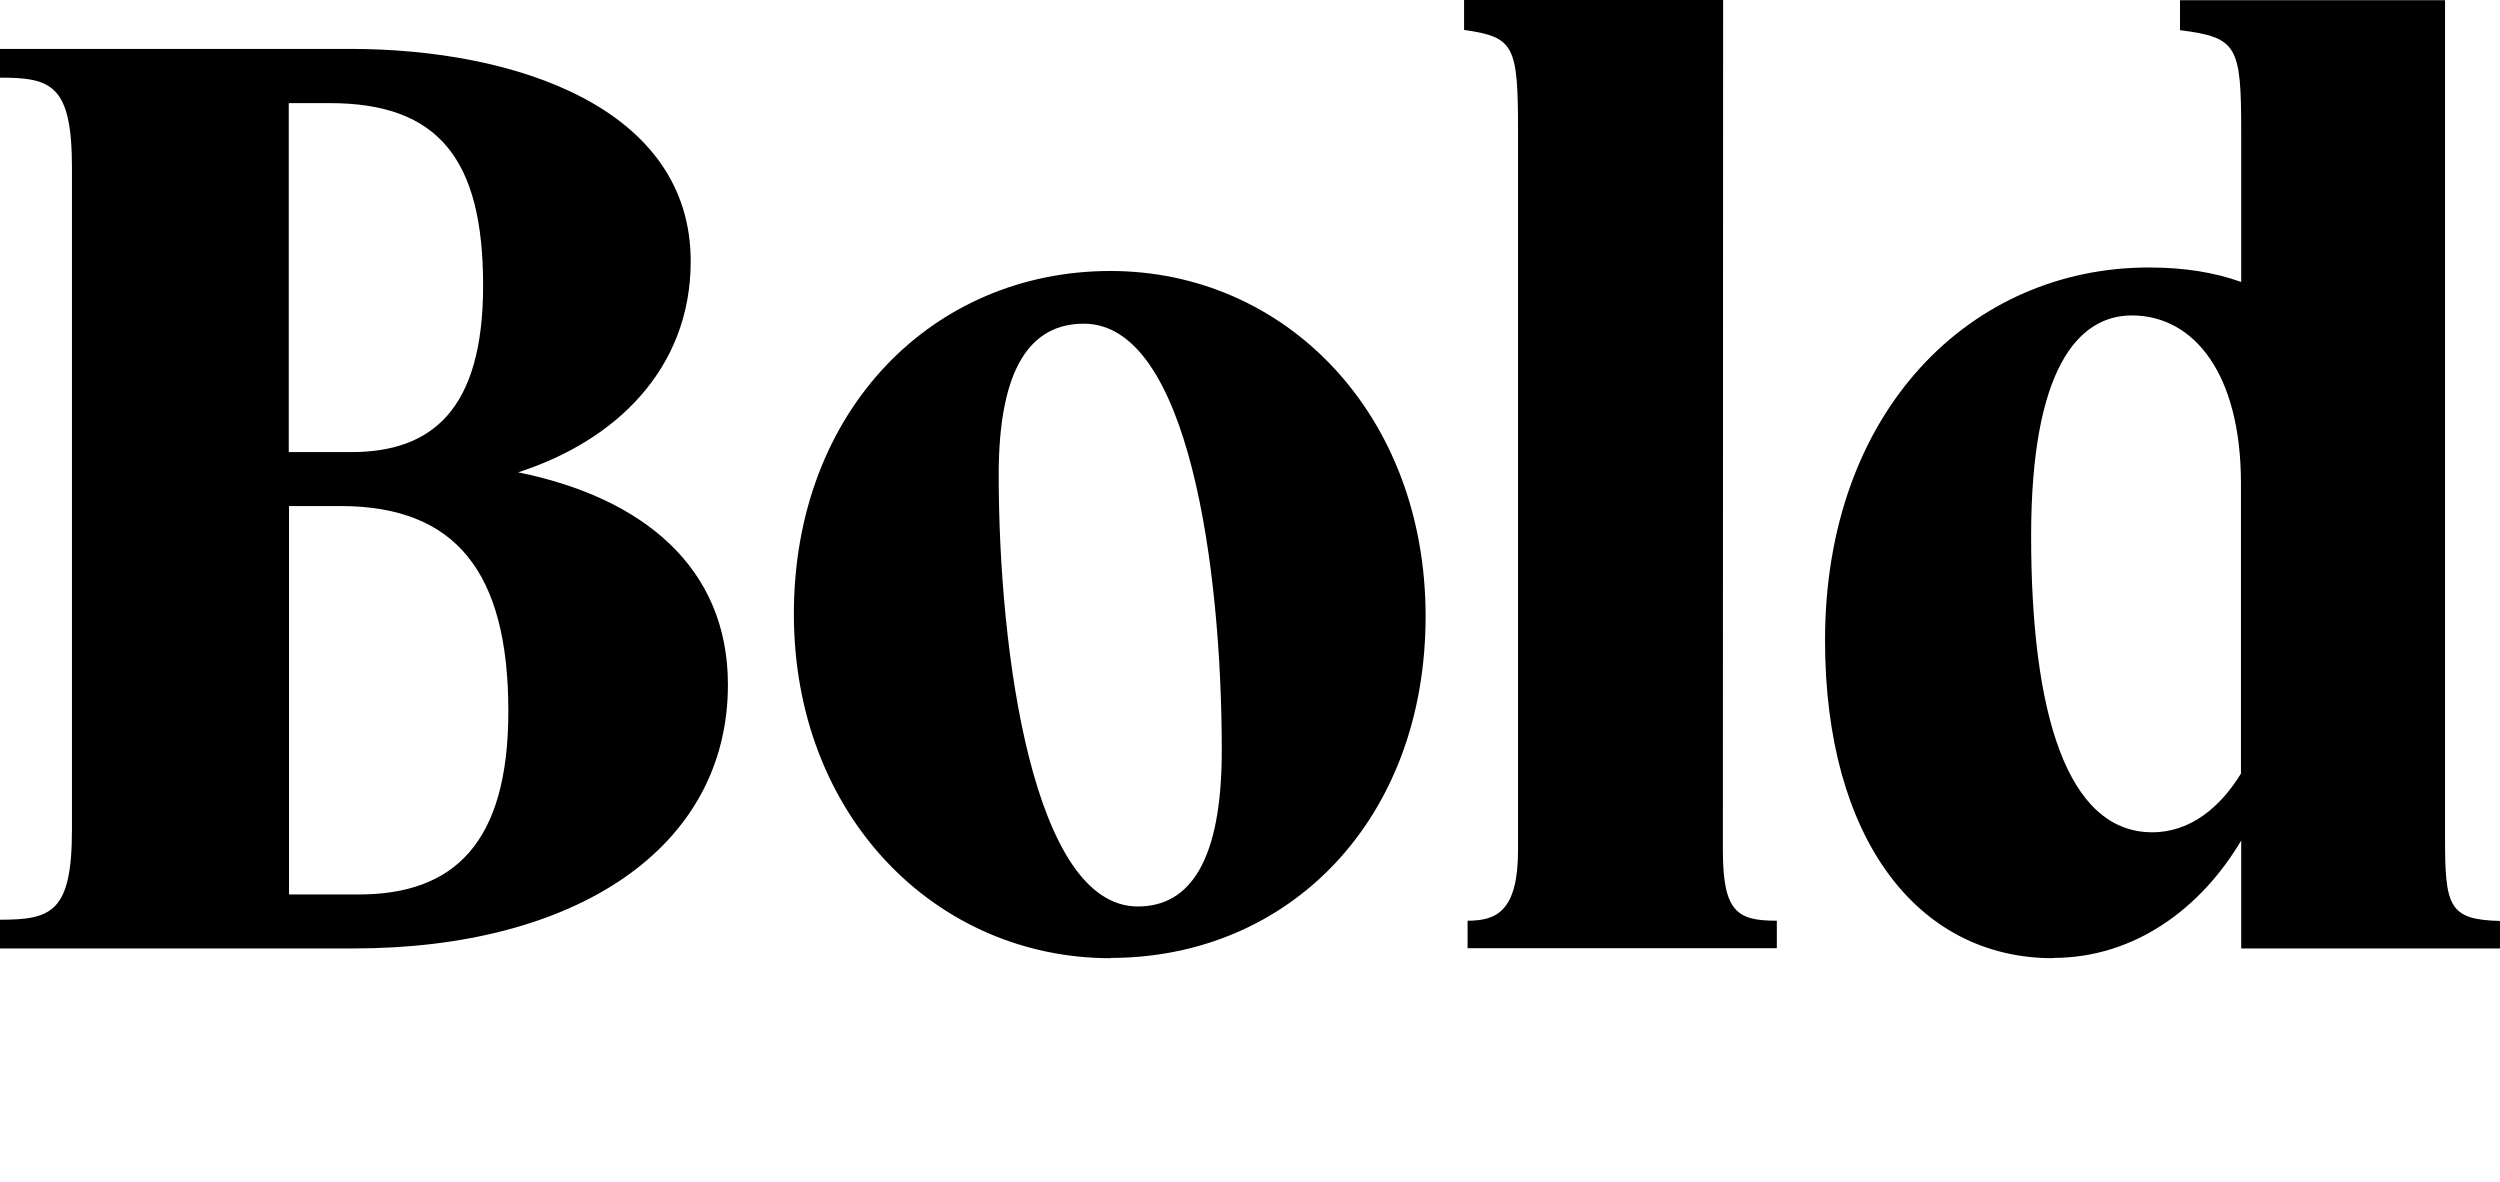 <?xml version="1.0" encoding="UTF-8"?>
<svg width="100.08" height="47.328" viewBox="0 0 100.08 47.328" version="1.1" xmlns="http://www.w3.org/2000/svg" xmlns:xlink="http://www.w3.org/1999/xlink">
 <path d="M2.88,40.61 l0,-26.5 c0,-3.31,-0.82,-3.6,-2.88,-3.6 l0,-1.15 l14.16,0 c8.83,0,14.98,3.98,14.98,10.56 c0,4.7,-3.41,7.49,-8.4,8.5 c3.89,1.25,6.91,4.13,6.91,8.45 c0,6.14,-7.01,8.5,-13.63,8.5 l-14.02,0 l0,-1.15 c2.06,0,2.88,-0.29,2.88,-3.6 Z M13.2,43.2 c4.37,0,6.14,-2.26,6.14,-7.3 c0,-4.99,-2.06,-6.67,-5.28,-6.67 l-2.5,0 l0,13.97 Z M13.63,27.07 c4.61,0,6.72,-2.64,6.72,-8.21 c0,-5.33,-2.21,-7.34,-6,-7.34 l-2.78,0 l0,15.55 Z M44.45,8.98 c7.15,0,12.62,5.52,12.62,13.68 c0,8.11,-5.62,13.82,-12.62,13.82 c-7.1,0,-12.67,-5.57,-12.67,-13.73 c0,-8.11,5.71,-13.78,12.67,-13.78 Z M45.55,11.04 c-4.18,0,-5.57,10.13,-5.57,17.28 c0,4.32,1.3,6.05,3.41,6.05 c4.18,0,5.52,-9.74,5.52,-17.09 c0,-4.37,-1.25,-6.24,-3.36,-6.24 Z M68.98,47.33 l-10.37,0 l0,-1.2 c2.02,-0.29,2.16,-0.62,2.16,-4.08 l0,-28.75 c0,-2.45,-0.86,-2.83,-2.02,-2.83 l0,-1.1 l12.38,0 l0,1.1 c-1.58,0,-2.16,0.34,-2.16,2.83 Z M82.18,8.98 c3.31,0,5.95,2.02,7.54,4.7 l0,-4.32 l10.37,0 l0,1.1 c-2.06,0.05,-2.21,0.58,-2.21,3.31 l0,33.55 l-10.61,0 l0,-1.2 c2.3,-0.29,2.45,-0.62,2.45,-4.08 l0,-6 c-1.06,0.38,-2.26,0.58,-3.7,0.58 c-7.1,0,-12.96,-5.71,-12.96,-14.93 c0,-7.92,3.7,-12.72,9.12,-12.72 Z M81.31,25.87 c0,6.67,1.87,8.83,4.03,8.83 c2.5,0,4.37,-2.35,4.37,-6.72 l0,-11.62 c-0.82,-1.34,-2.02,-2.35,-3.55,-2.35 c-3.41,0,-4.85,4.75,-4.85,11.86 Z M81.31,25.87" fill="rgb(0,0,0)" transform="matrix(1,0,0,-1,0.0,47.328)"/>
</svg>